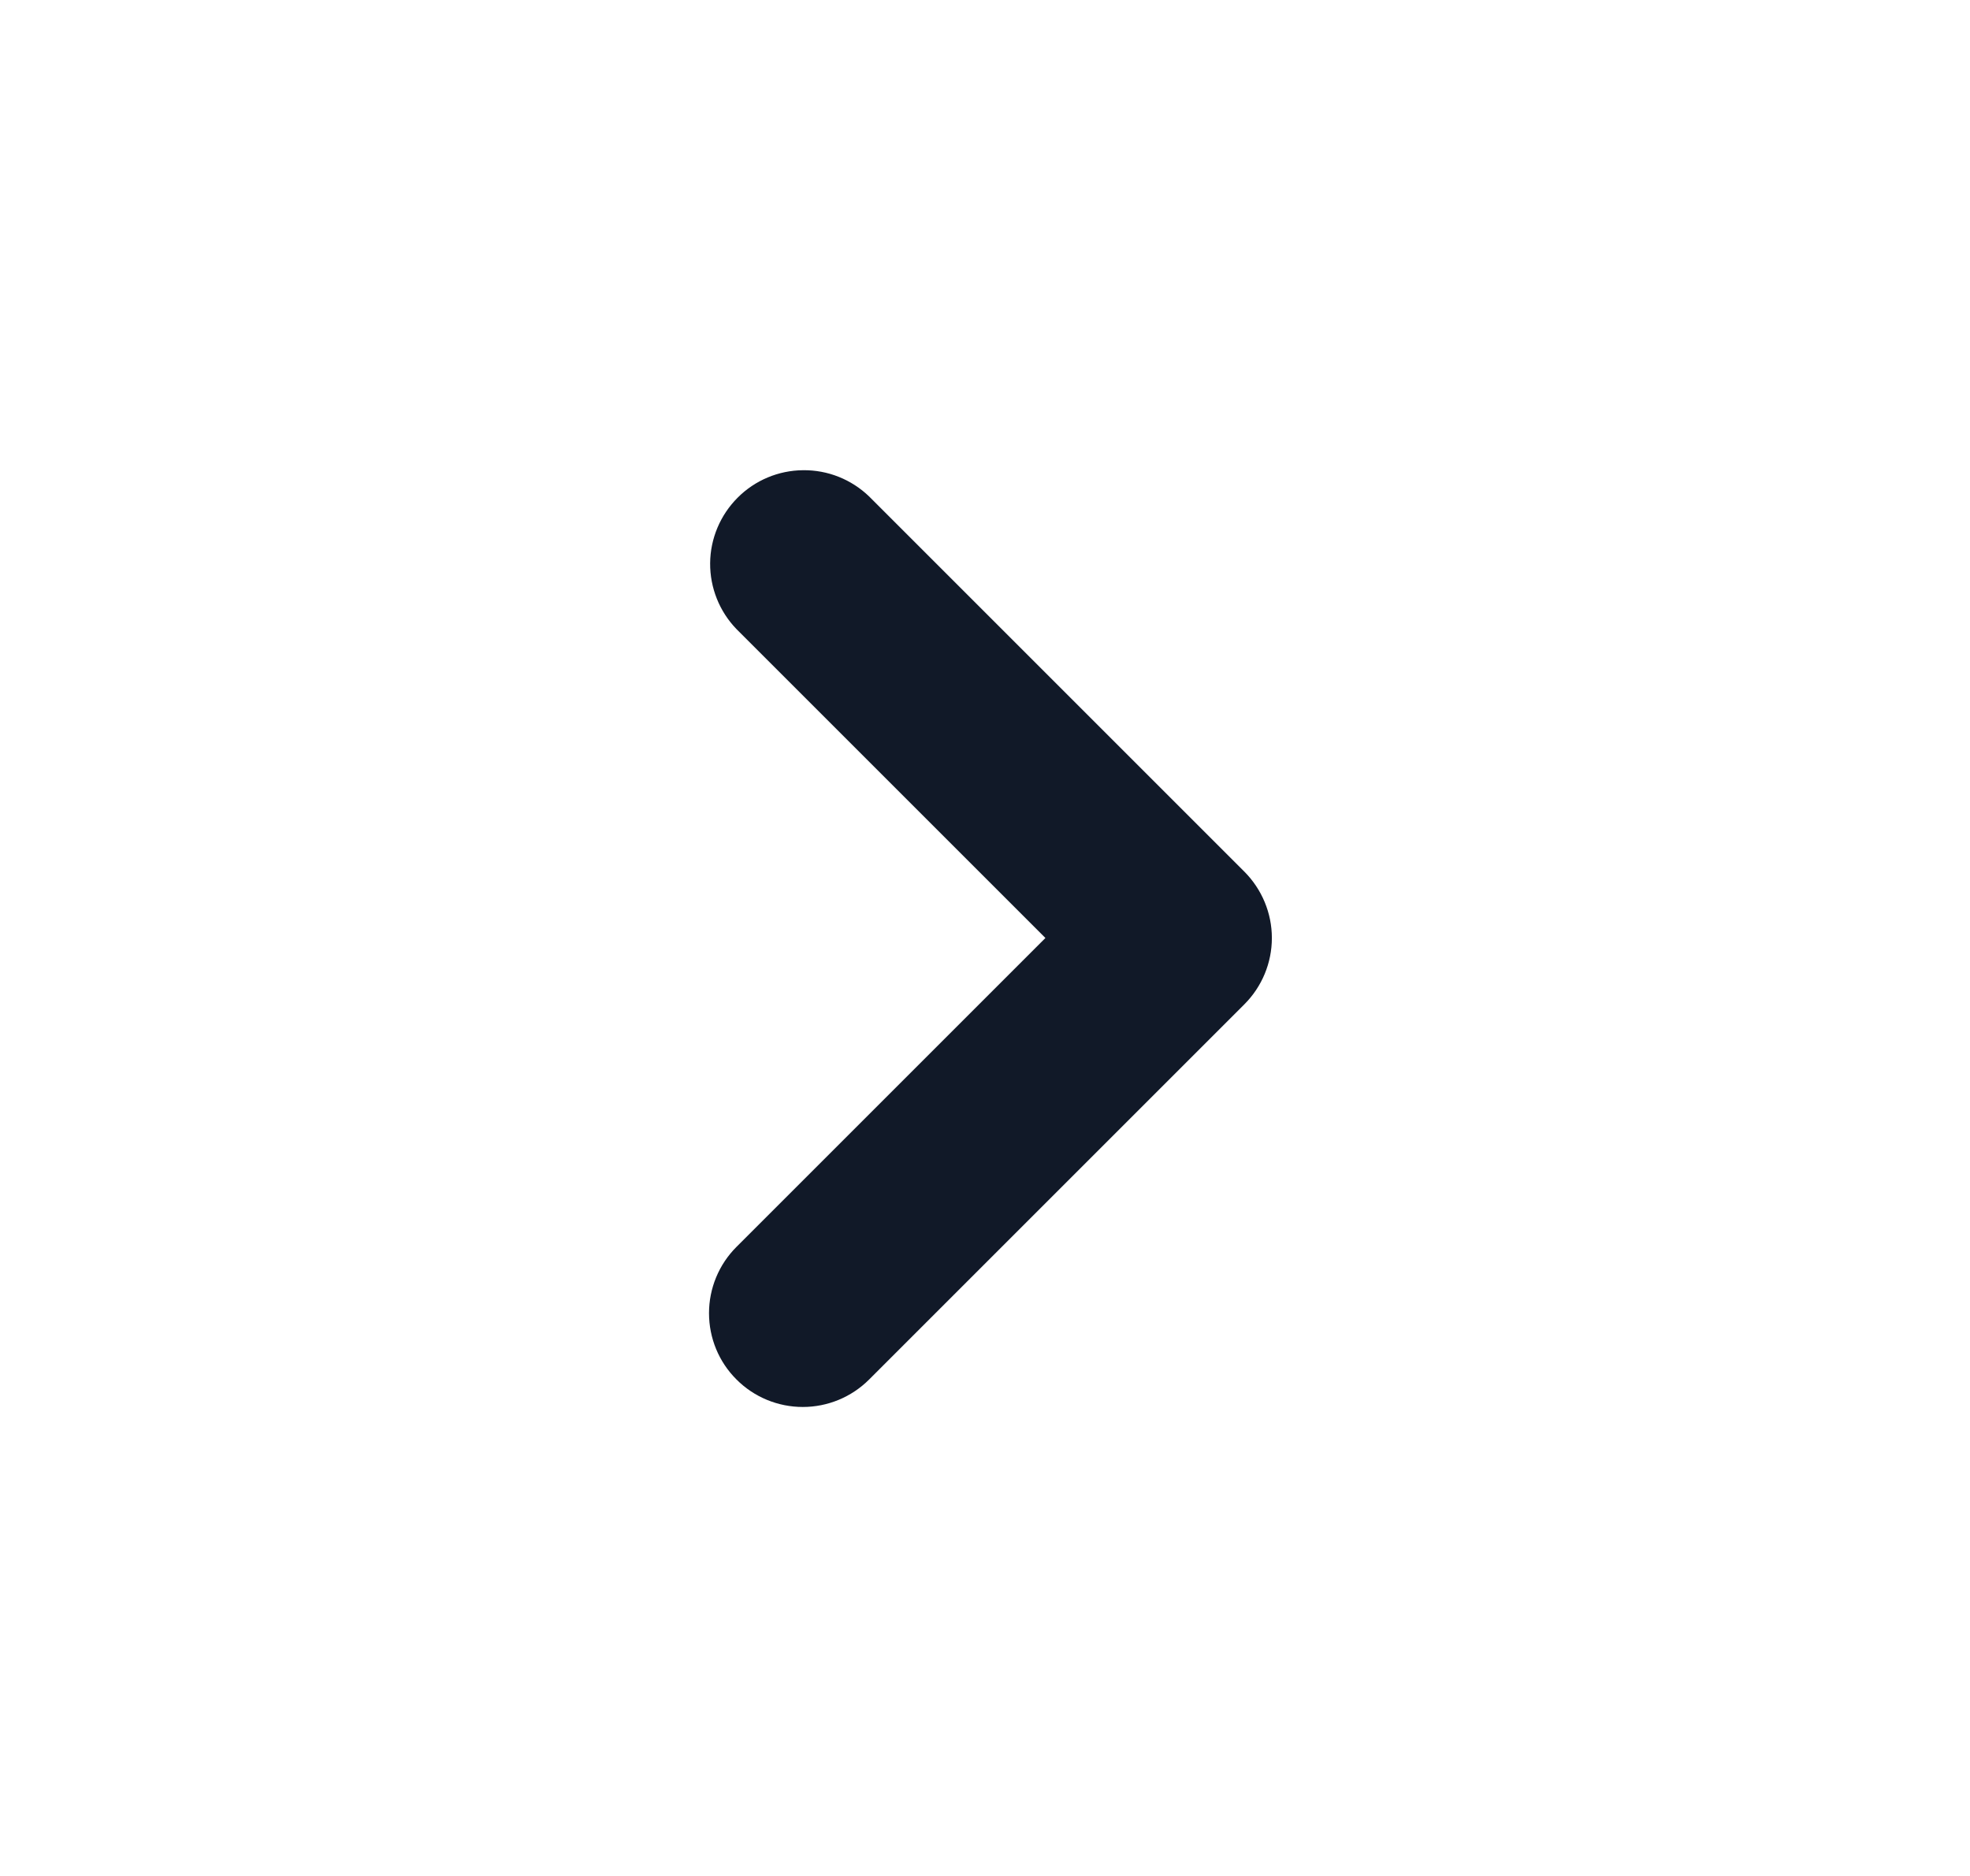 <svg width="21" height="20" viewBox="0 0 21 20" fill="none" xmlns="http://www.w3.org/2000/svg">
<path fill-rule="evenodd" clip-rule="evenodd" d="M7.851 14.707C7.663 14.52 7.558 14.266 7.558 14C7.558 13.735 7.663 13.481 7.851 13.293L11.144 10L7.851 6.707C7.669 6.519 7.568 6.266 7.57 6.004C7.572 5.742 7.678 5.491 7.863 5.306C8.048 5.12 8.299 5.015 8.561 5.013C8.824 5.01 9.076 5.111 9.265 5.293L13.265 9.293C13.452 9.481 13.558 9.735 13.558 10C13.558 10.266 13.452 10.52 13.265 10.707L9.265 14.707C9.077 14.895 8.823 15 8.558 15C8.293 15 8.038 14.895 7.851 14.707Z" fill="#111928"/>
</svg>
